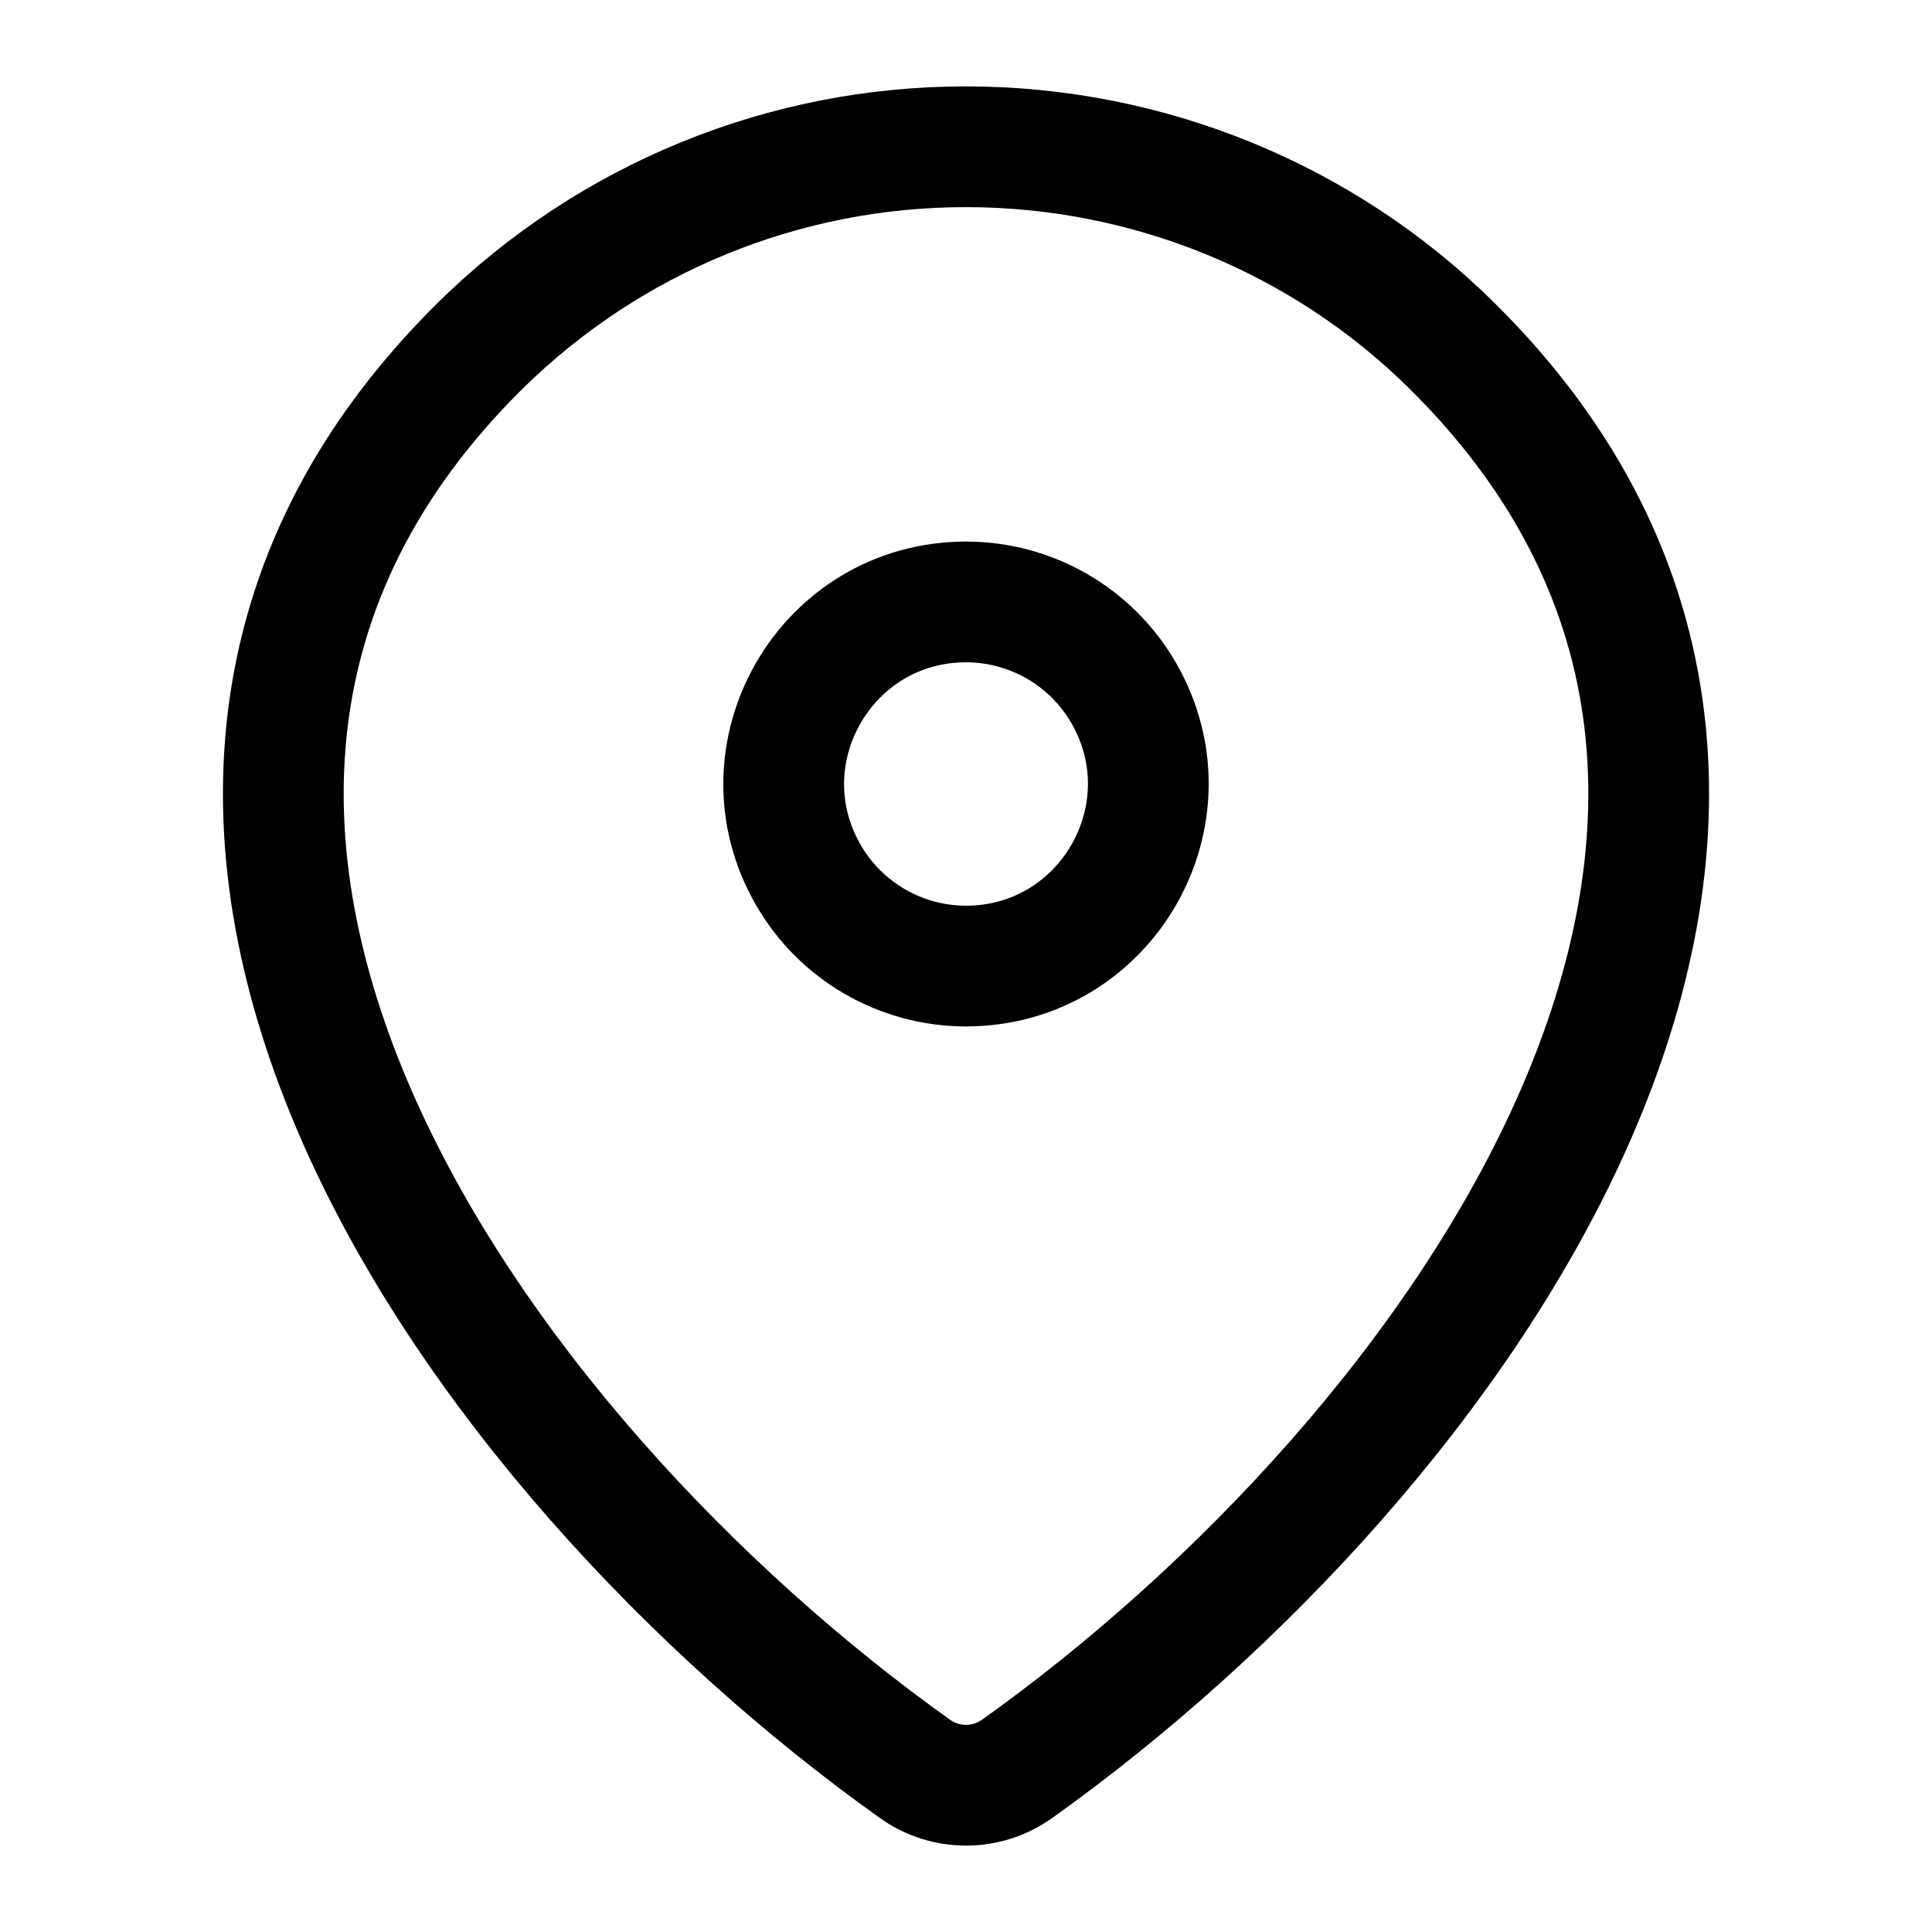 <svg xmlns="http://www.w3.org/2000/svg" fill="none" viewBox="-1 -1 32 32" stroke-linecap="round" stroke-linejoin="round" stroke="#000000" id="Location--Streamline-Mynaui.svg" height="32" width="32"><desc>Location Streamline Icon: https://streamlinehq.com</desc><path d="M15.844 28.299C15.339 28.659 14.661 28.659 14.156 28.299C6.875 23.109 -0.852 12.434 6.959 4.721C9.103 2.61 11.991 1.428 15 1.431C18.015 1.431 20.909 2.614 23.041 4.719C30.852 12.433 23.125 23.108 15.844 28.3" stroke-width="2"></path><path d="M15 15.001C17.321 15.001 18.772 12.488 17.611 10.477C17.073 9.544 16.077 8.97 15 8.97C12.679 8.97 11.228 11.482 12.389 13.493C12.927 14.426 13.923 15.001 15 15.001" stroke-width="2"></path></svg>